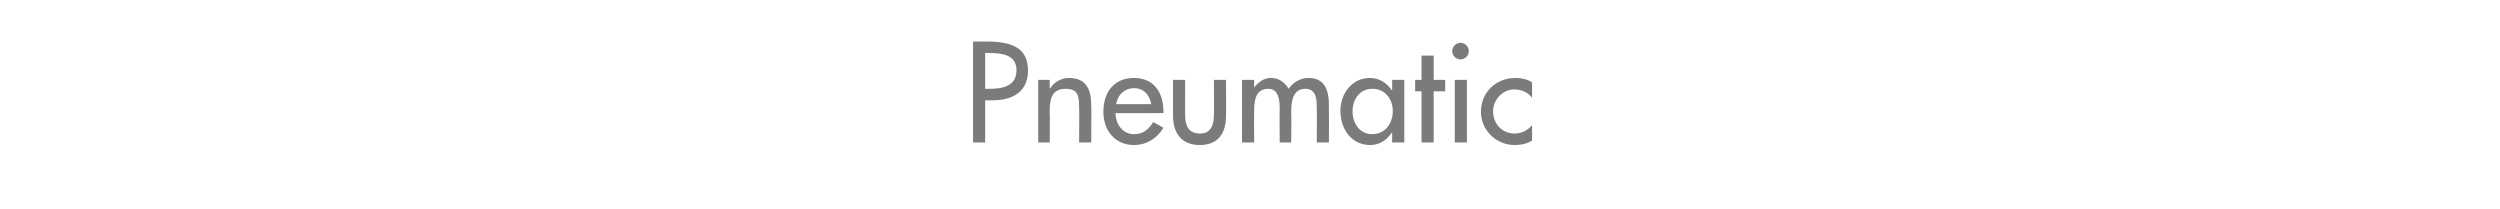 <?xml version="1.0" standalone="no"?><!DOCTYPE svg PUBLIC "-//W3C//DTD SVG 1.1//EN" "http://www.w3.org/Graphics/SVG/1.1/DTD/svg11.dtd"><svg xmlns="http://www.w3.org/2000/svg" version="1.1" width="391.3px" height="32.7px" viewBox="0 -5 391.3 32.7" style="top:-5px">  <desc>Pneumatic</desc>  <defs/>  <g id="Polygon206073">    <path d="M 154.2 17.3 L 152.3 17.3 L 152.3 1.5 C 152.3 1.5 154.54 1.49 154.5 1.5 C 159.4 1.5 160.9 3.2 160.9 6.1 C 160.9 9.4 158.4 10.7 155.4 10.7 C 155.38 10.69 154.2 10.7 154.2 10.7 L 154.2 17.3 Z M 154.2 8.9 C 154.2 8.9 154.88 8.92 154.9 8.9 C 156.9 8.9 159.1 8.5 159.1 6 C 159.1 3.5 156.7 3.3 154.8 3.3 C 154.77 3.25 154.2 3.3 154.2 3.3 L 154.2 8.9 Z M 164.3 8.8 C 164.3 8.8 164.39 8.82 164.4 8.8 C 165 7.8 166.2 7.2 167.3 7.2 C 170.1 7.2 170.8 9.1 170.8 11.5 C 170.84 11.47 170.8 17.3 170.8 17.3 L 168.9 17.3 C 168.9 17.3 168.95 11.7 168.9 11.7 C 168.9 10 168.7 8.9 166.8 8.9 C 164.3 8.9 164.3 11 164.3 12.8 C 164.35 12.81 164.3 17.3 164.3 17.3 L 162.5 17.3 L 162.5 7.5 L 164.3 7.5 L 164.3 8.8 Z M 174.6 12.7 C 174.6 14.4 175.7 16 177.5 16 C 179 16 179.8 15.2 180.5 14.1 C 180.5 14.1 182.1 15 182.1 15 C 181.1 16.7 179.4 17.7 177.5 17.7 C 174.5 17.7 172.7 15.4 172.7 12.5 C 172.7 9.5 174.3 7.2 177.5 7.2 C 180.6 7.2 182.1 9.5 182.1 12.4 C 182.07 12.43 182.1 12.7 182.1 12.7 C 182.1 12.7 174.57 12.73 174.6 12.7 Z M 180.2 11.3 C 179.9 9.8 179 8.8 177.5 8.8 C 176 8.8 174.9 9.9 174.7 11.3 C 174.7 11.3 180.2 11.3 180.2 11.3 Z M 185.5 7.5 C 185.5 7.5 185.49 12.94 185.5 12.9 C 185.5 14.5 185.9 15.9 187.8 15.9 C 189.6 15.9 190 14.5 190 12.9 C 190.03 12.94 190 7.5 190 7.5 L 191.9 7.5 C 191.9 7.5 191.92 13.15 191.9 13.1 C 191.9 15.8 190.7 17.7 187.8 17.7 C 184.9 17.7 183.6 15.8 183.6 13.1 C 183.6 13.15 183.6 7.5 183.6 7.5 L 185.5 7.5 Z M 196.3 8.7 C 196.3 8.7 196.31 8.74 196.3 8.7 C 196.9 7.9 197.8 7.2 198.9 7.2 C 200.2 7.2 201.1 7.9 201.7 8.9 C 202.4 7.9 203.5 7.2 204.8 7.2 C 207.4 7.2 208 9.2 208 11.4 C 208.03 11.44 208 17.3 208 17.3 L 206.1 17.3 C 206.1 17.3 206.14 11.76 206.1 11.8 C 206.1 10.5 206 8.9 204.3 8.9 C 202.3 8.9 202.1 11 202.1 12.5 C 202.15 12.49 202.1 17.3 202.1 17.3 L 200.3 17.3 C 200.3 17.3 200.26 12.12 200.3 12.1 C 200.3 10.8 200.2 8.9 198.5 8.9 C 196.4 8.9 196.3 11 196.3 12.5 C 196.27 12.49 196.3 17.3 196.3 17.3 L 194.4 17.3 L 194.4 7.5 L 196.3 7.5 L 196.3 8.7 Z M 218 12.4 C 218 10.5 216.8 8.9 214.8 8.9 C 212.8 8.9 211.7 10.6 211.7 12.4 C 211.7 14.3 212.8 16 214.8 16 C 216.8 16 218 14.3 218 12.4 Z M 219.8 17.3 L 217.9 17.3 L 217.9 15.8 C 217.9 15.8 217.83 15.79 217.8 15.8 C 217.1 16.9 215.9 17.7 214.5 17.7 C 211.5 17.7 209.8 15.2 209.8 12.3 C 209.8 9.7 211.6 7.2 214.4 7.2 C 215.9 7.2 217.1 8 217.8 9.1 C 217.83 9.13 217.9 9.1 217.9 9.1 L 217.9 7.5 L 219.8 7.5 L 219.8 17.3 Z M 224.4 17.3 L 222.5 17.3 L 222.5 9.3 L 221.5 9.3 L 221.5 7.5 L 222.5 7.5 L 222.5 3.7 L 224.4 3.7 L 224.4 7.5 L 226.2 7.5 L 226.2 9.3 L 224.4 9.3 L 224.4 17.3 Z M 229.6 17.3 L 227.7 17.3 L 227.7 7.5 L 229.6 7.5 L 229.6 17.3 Z M 229.9 3 C 229.9 3.7 229.3 4.3 228.6 4.3 C 227.9 4.3 227.3 3.7 227.3 3 C 227.3 2.3 227.9 1.7 228.6 1.7 C 229.3 1.7 229.9 2.3 229.9 3 Z M 239.8 10.3 C 239.1 9.4 238.1 9 237 9 C 235.2 9 233.7 10.6 233.7 12.4 C 233.7 14.4 235.1 15.9 237.1 15.9 C 238.2 15.9 239.1 15.4 239.8 14.6 C 239.8 14.6 239.8 17 239.8 17 C 239 17.5 238.1 17.7 237.1 17.7 C 234.2 17.7 231.8 15.4 231.8 12.5 C 231.8 9.4 234.2 7.2 237.2 7.2 C 238.1 7.2 239.1 7.4 239.8 7.9 C 239.8 7.9 239.8 10.3 239.8 10.3 Z " stroke="none" fill="#7b7b7a"/>  </g></svg>